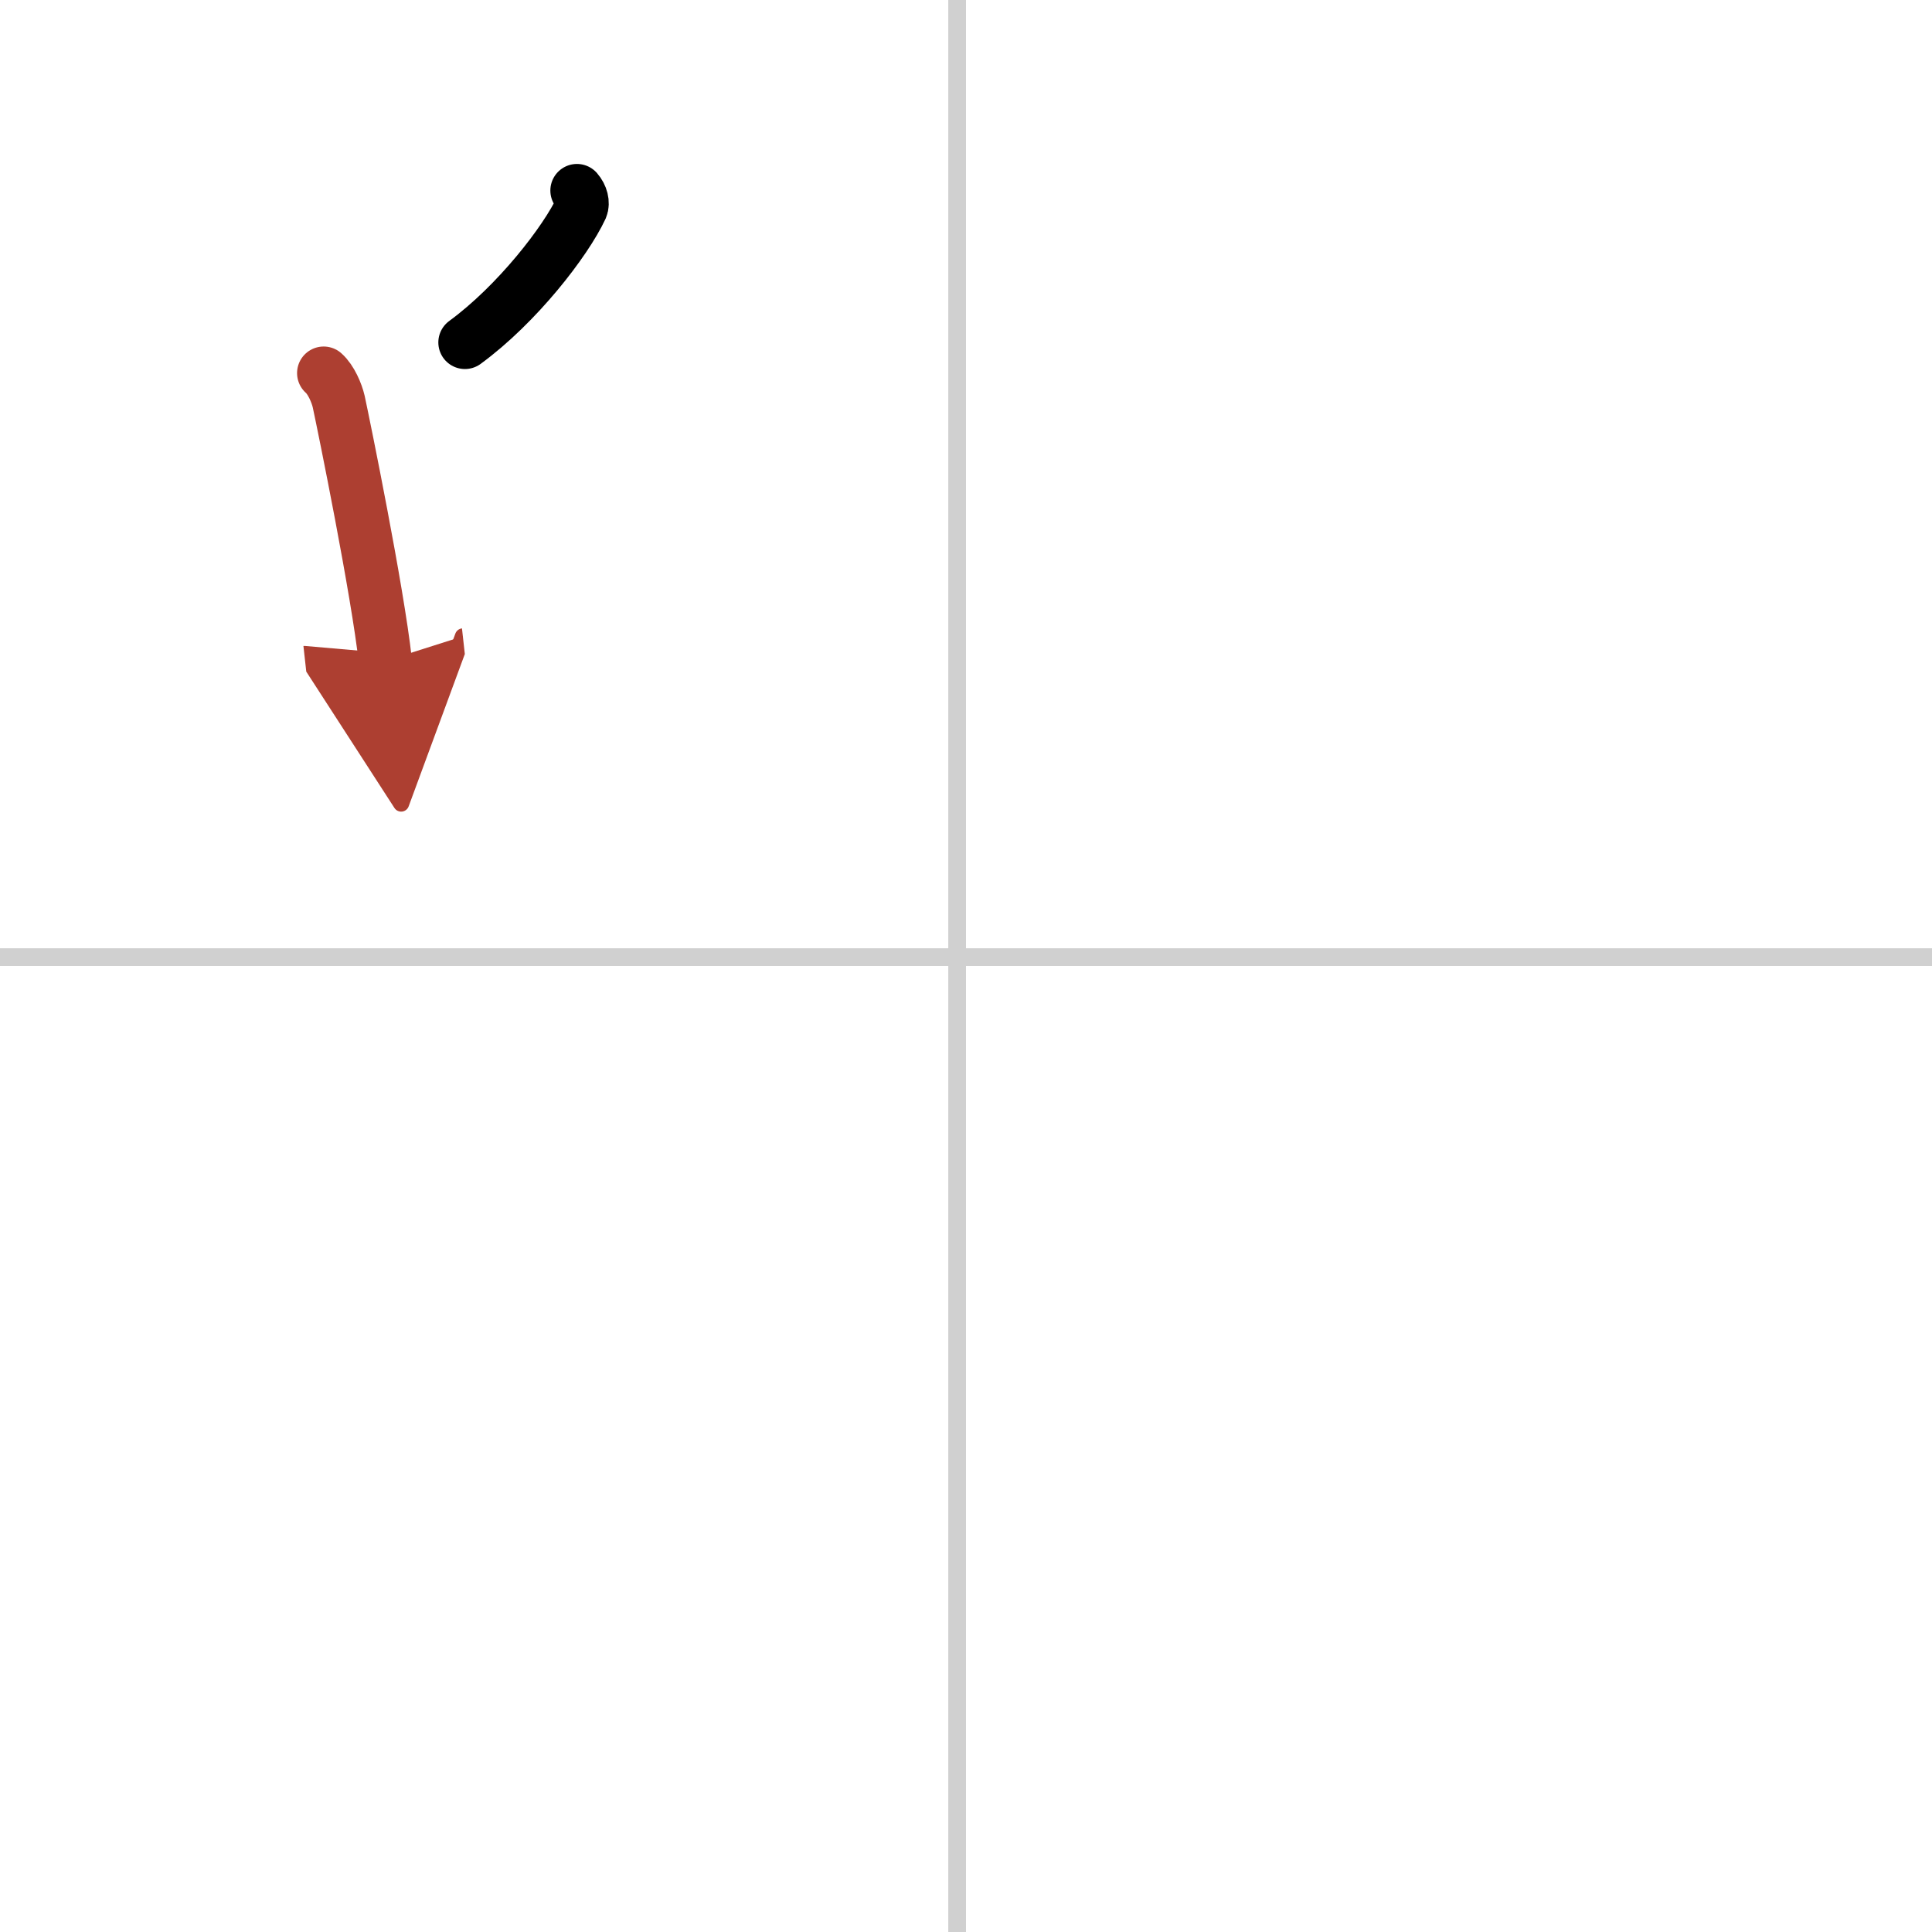 <svg width="400" height="400" viewBox="0 0 109 109" xmlns="http://www.w3.org/2000/svg"><defs><marker id="a" markerWidth="4" orient="auto" refX="1" refY="5" viewBox="0 0 10 10"><polyline points="0 0 10 5 0 10 1 5" fill="#ad3f31" stroke="#ad3f31"/></marker></defs><g fill="none" stroke="#000" stroke-linecap="round" stroke-linejoin="round" stroke-width="3"><rect width="100%" height="100%" fill="#fff" stroke="#fff"/><line x1="54" x2="54" y2="109" stroke="#d0d0d0" stroke-width="1"/><line x2="109" y1="54" y2="54" stroke="#d0d0d0" stroke-width="1"/><path d="m32.55 10.75c0.27 0.31 0.36 0.71 0.25 0.97-0.88 1.89-3.62 5.44-6.57 7.6"/><path d="m18.26 21.05c0.42 0.37 0.74 1.13 0.85 1.61 0.31 1.44 2.19 10.66 2.63 14.63" marker-end="url(#a)" stroke="#ad3f31"/></g></svg>

